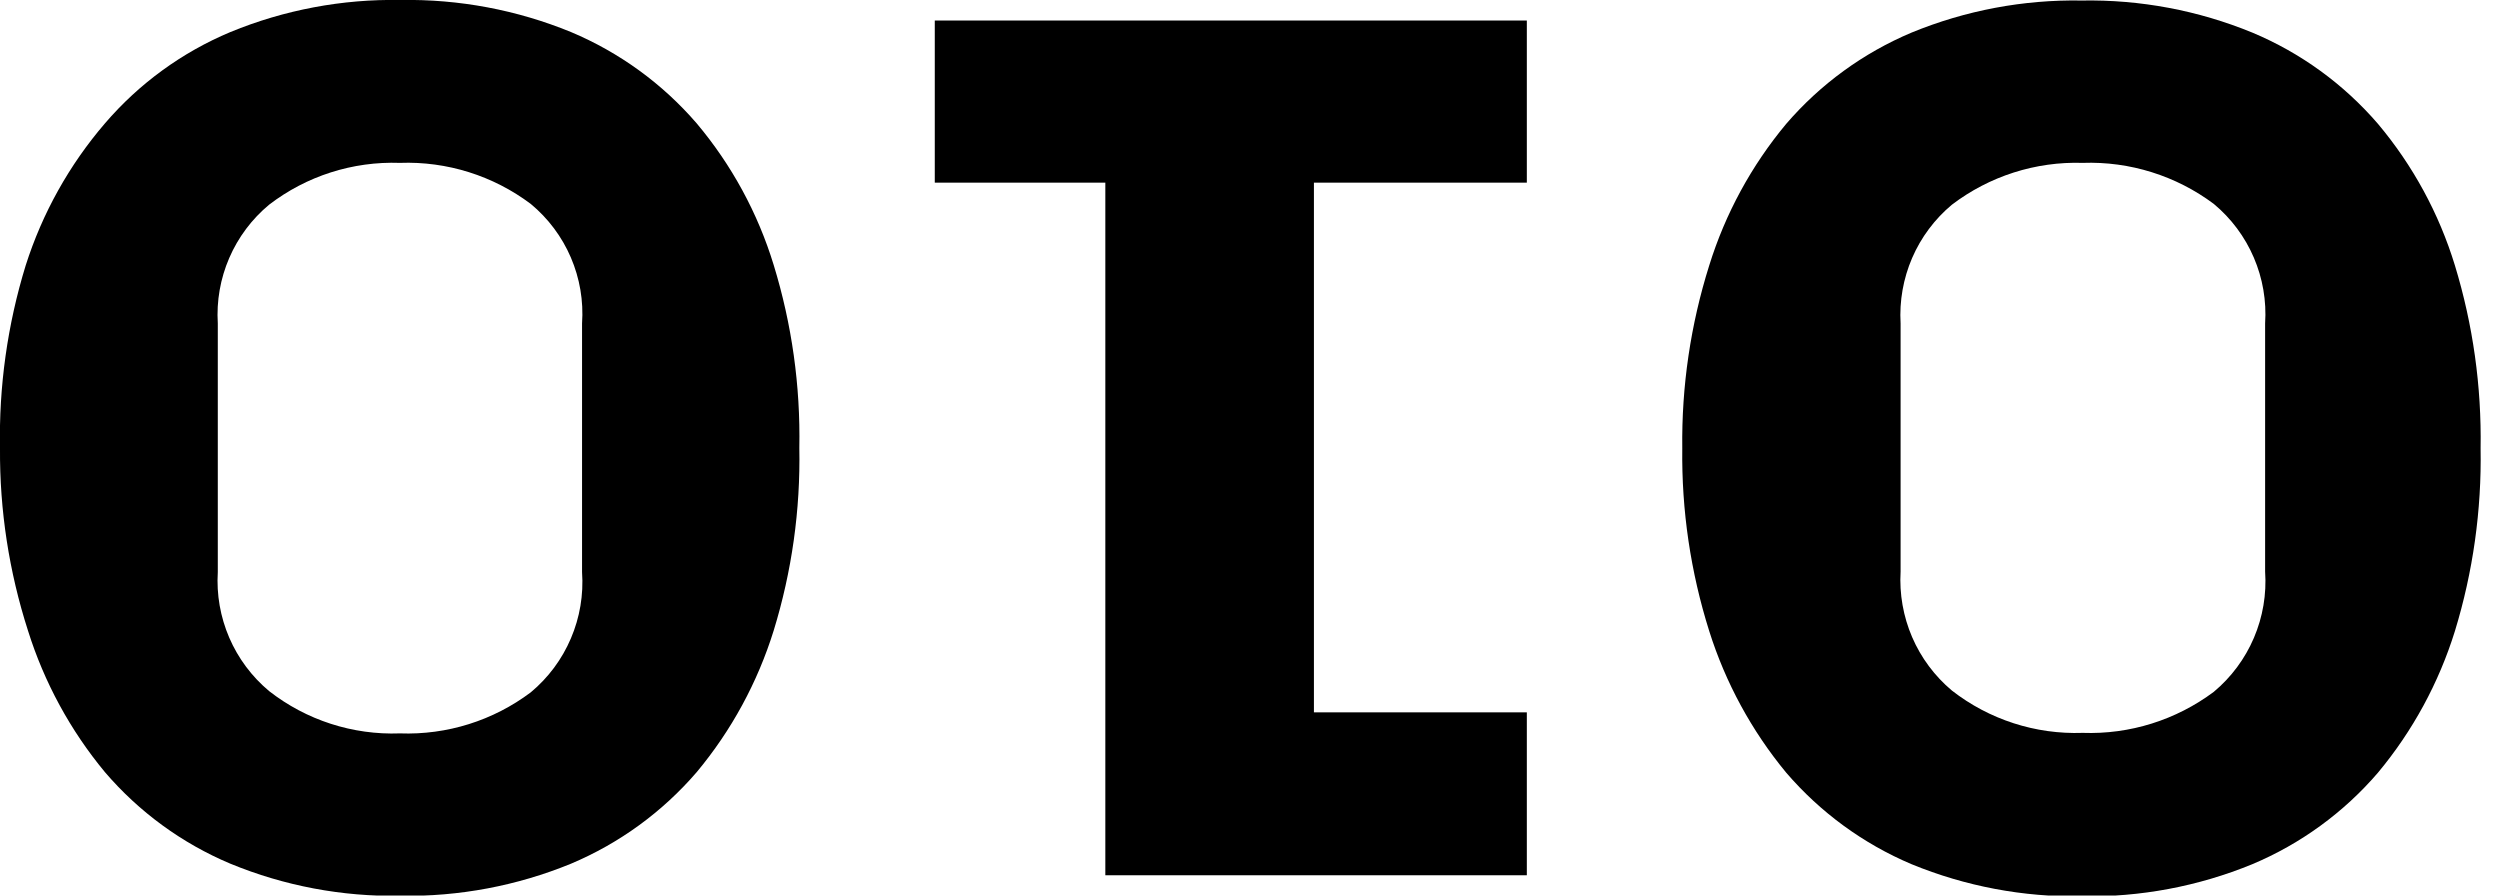<svg width="67" height="24" viewBox="0 0 67 24" fill="none" xmlns="http://www.w3.org/2000/svg">
<g clip-path="url(#clip0_4296_3419)">
<path d="M2.23329e-05 12.017C-0.032 10.357 0.2 8.702 0.688 7.115C1.133 5.716 1.855 4.421 2.812 3.307C3.727 2.24 4.878 1.402 6.174 0.859C7.618 0.265 9.17 -0.028 10.732 -0C12.298 -0.027 13.854 0.265 15.303 0.859C16.6 1.404 17.753 2.242 18.672 3.307C19.608 4.42 20.31 5.711 20.735 7.102C21.222 8.689 21.454 10.343 21.422 12.003C21.454 13.661 21.222 15.313 20.735 16.898C20.303 18.287 19.603 19.576 18.672 20.693C17.754 21.76 16.601 22.6 15.303 23.147C13.854 23.741 12.298 24.034 10.732 24.007C9.17 24.035 7.618 23.742 6.174 23.147C4.878 22.602 3.726 21.761 2.812 20.693C1.884 19.574 1.184 18.285 0.749 16.898C0.242 15.321 -0.011 13.674 2.23329e-05 12.017ZM5.837 15.331C5.8 15.933 5.905 16.535 6.144 17.09C6.383 17.644 6.749 18.134 7.212 18.521C8.21 19.3 9.452 19.702 10.718 19.655C11.978 19.701 13.216 19.313 14.224 18.555C14.693 18.165 15.062 17.669 15.3 17.109C15.54 16.548 15.642 15.939 15.599 15.331V8.669C15.641 8.064 15.538 7.458 15.299 6.901C15.06 6.344 14.691 5.852 14.224 5.465C13.216 4.708 11.978 4.319 10.718 4.365C9.454 4.32 8.215 4.716 7.212 5.486C6.749 5.871 6.383 6.36 6.144 6.913C5.905 7.466 5.8 8.068 5.837 8.669V15.331Z" fill="black"/>
<path d="M25.052 4.895V0.55H40.919V4.895H35.213V19.091H40.919V23.457H29.623V4.895H25.052Z" fill="black"/>
<path d="M45.085 12.017C45.064 10.355 45.308 8.7 45.807 7.115C46.238 5.727 46.939 4.437 47.87 3.32C48.786 2.255 49.937 1.418 51.231 0.873C52.676 0.279 54.227 -0.013 55.789 0.014C57.356 -0.014 58.912 0.278 60.361 0.873C61.659 1.416 62.812 2.254 63.73 3.32C64.666 4.434 65.367 5.724 65.792 7.115C66.276 8.703 66.508 10.357 66.48 12.017C66.509 13.675 66.277 15.326 65.792 16.912C65.361 18.3 64.66 19.59 63.73 20.707C62.813 21.775 61.659 22.616 60.361 23.161C58.912 23.756 57.356 24.048 55.789 24.02C54.227 24.047 52.676 23.754 51.231 23.161C49.936 22.614 48.786 21.773 47.87 20.707C46.944 19.586 46.244 18.298 45.807 16.912C45.308 15.329 45.064 13.677 45.085 12.017ZM50.936 15.317C50.901 15.919 51.007 16.521 51.245 17.075C51.484 17.629 51.849 18.119 52.311 18.507C53.31 19.285 54.551 19.686 55.817 19.641C57.079 19.686 58.318 19.297 59.33 18.541C59.797 18.151 60.166 17.655 60.405 17.094C60.644 16.534 60.747 15.925 60.705 15.317V8.669C60.745 8.064 60.641 7.459 60.402 6.902C60.163 6.345 59.796 5.853 59.33 5.465C58.318 4.709 57.079 4.321 55.817 4.365C54.554 4.325 53.316 4.721 52.311 5.486C51.849 5.872 51.484 6.361 51.245 6.914C51.007 7.467 50.901 8.068 50.936 8.669V15.317Z" fill="black"/>
</g>
<defs>
<clipPath id="clip0_4296_3419">
<rect width="66.569" height="24" fill="white"/>
</clipPath>
</defs>
</svg>
